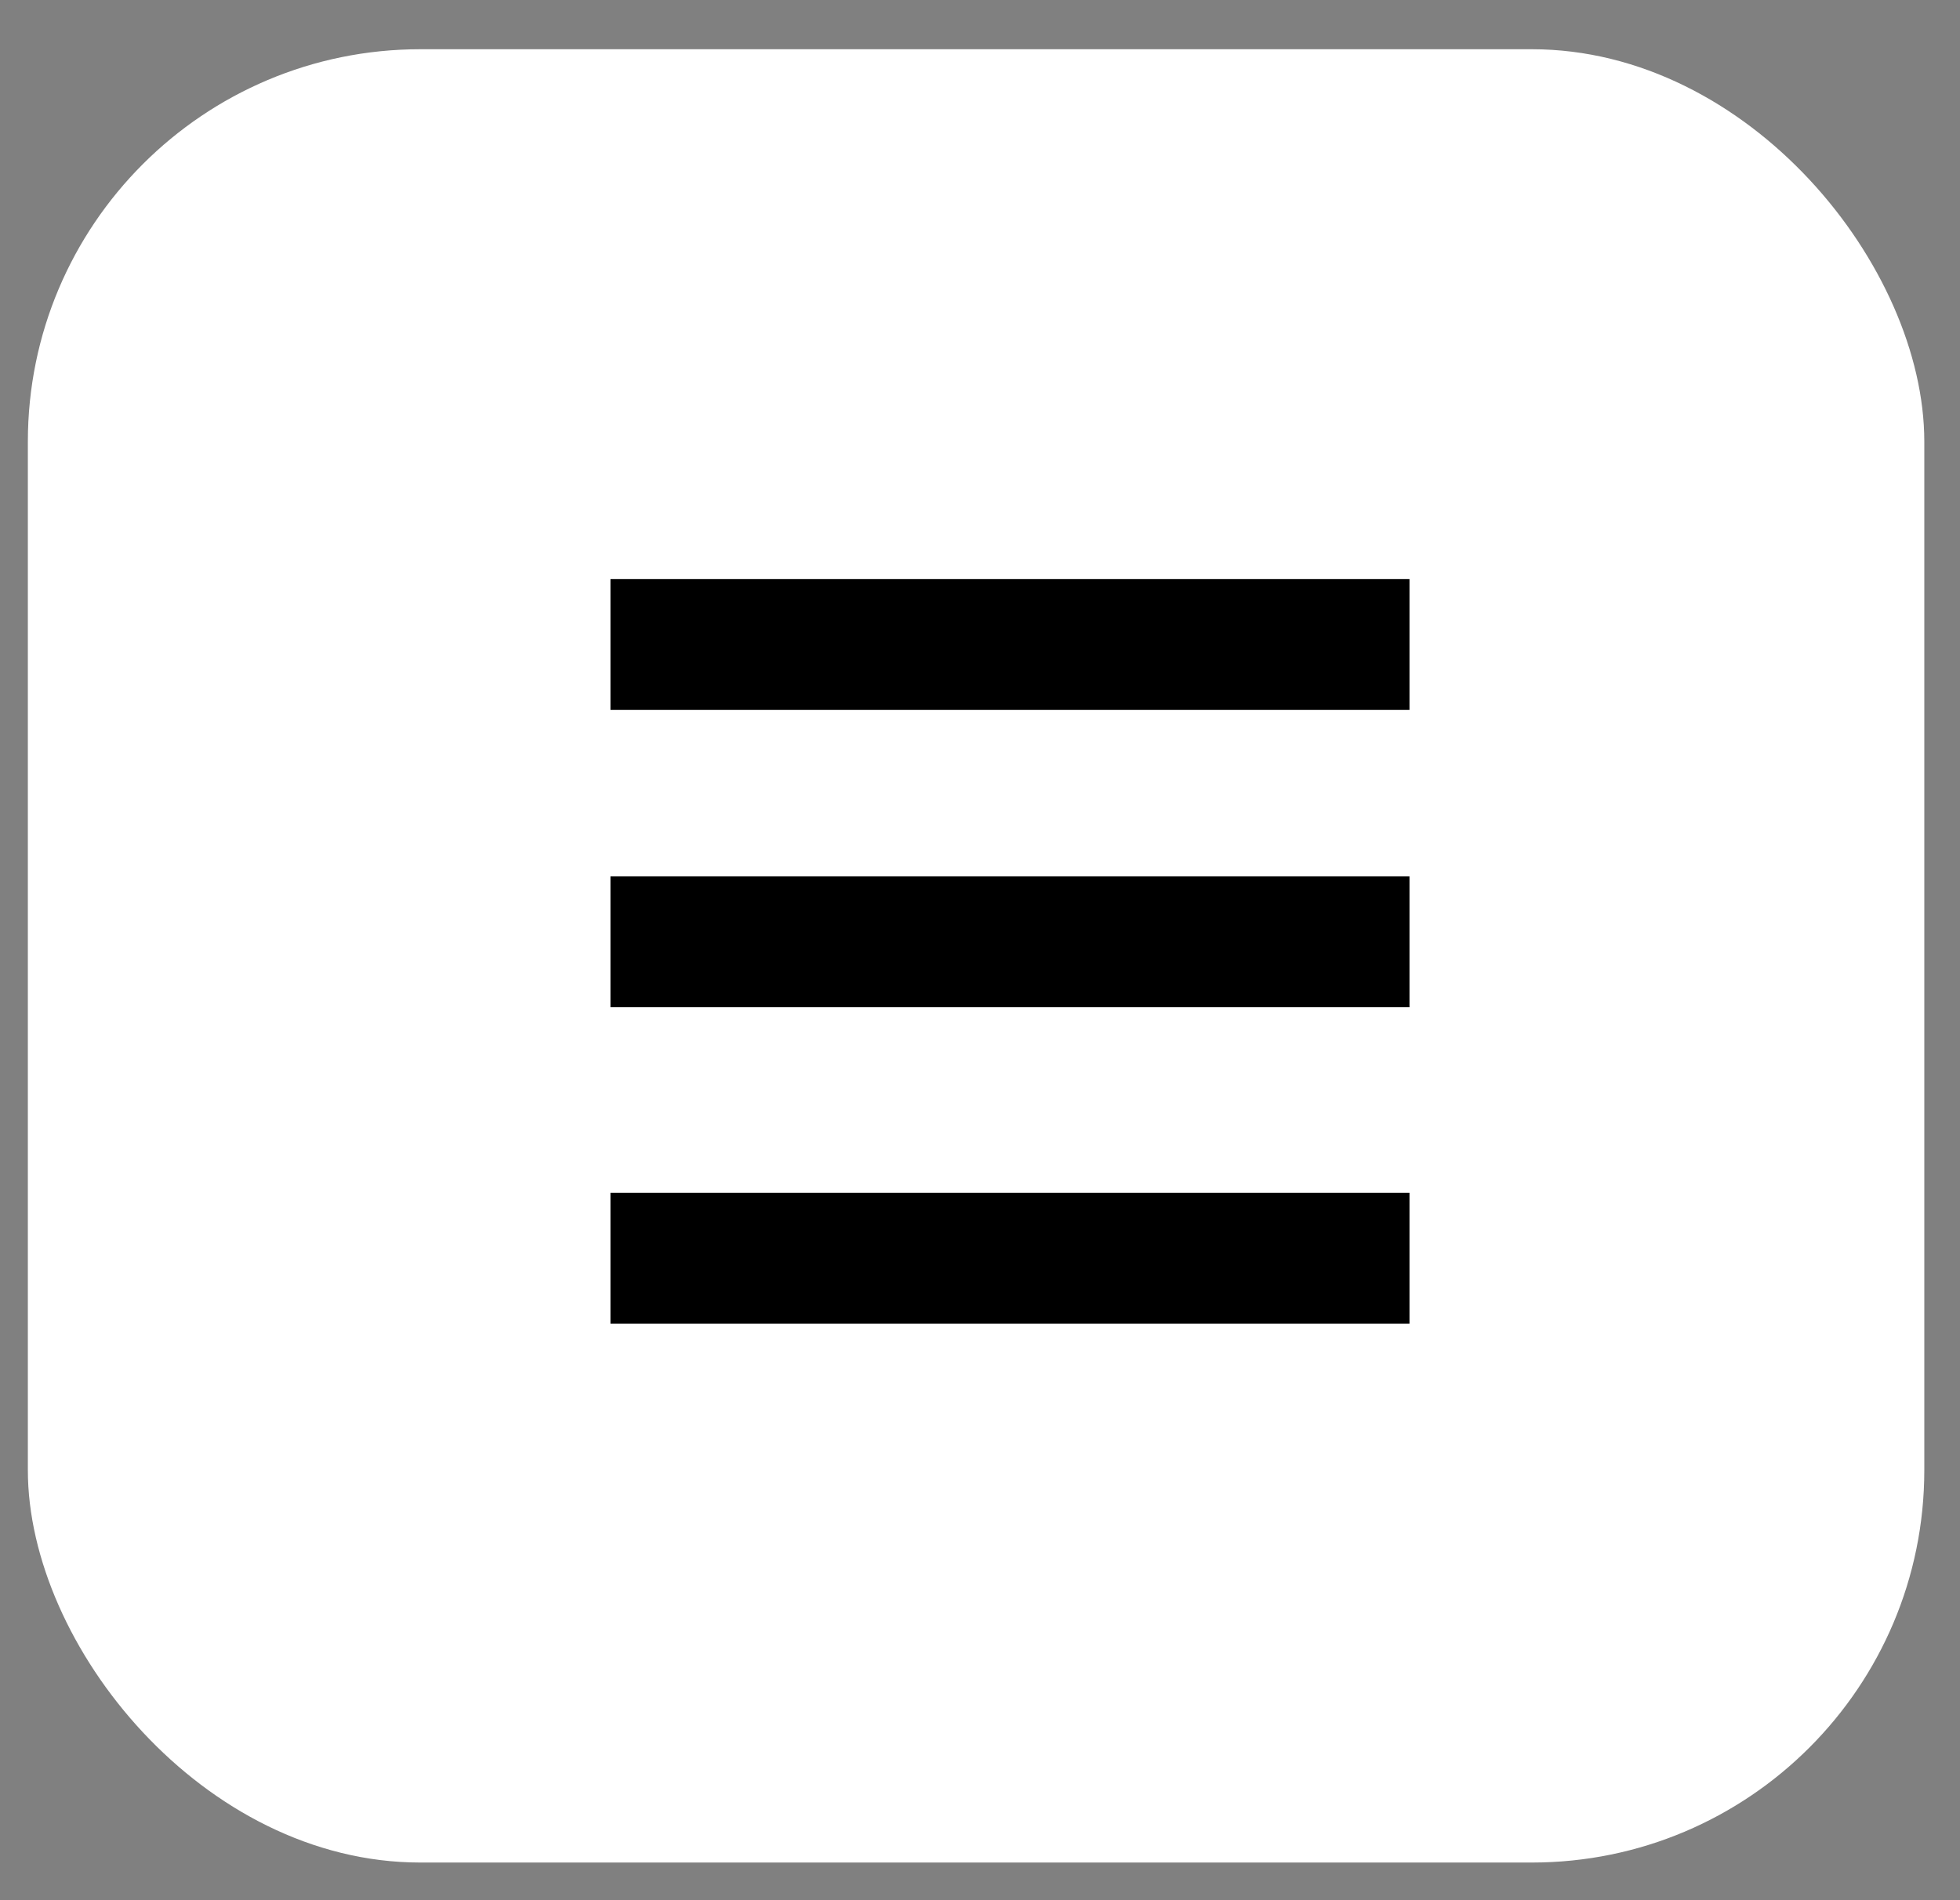 <?xml version="1.0" encoding="UTF-8"?> <svg xmlns="http://www.w3.org/2000/svg" width="33" height="32" viewBox="0 0 33 32" fill="none"><rect x="0" y="0" width="33" height="32" fill="#808080" stroke="none"/><rect x="0.469" y="0.829" width="31.93" height="30.537" rx="6.608" fill="white"></rect><line x1="23.731" y1="10.854" x2="10.278" y2="10.854" stroke="black" stroke-width="2.203"></line><line x1="23.731" y1="15.861" x2="10.278" y2="15.861" stroke="black" stroke-width="2.203"></line><line x1="23.731" y1="21.189" x2="10.278" y2="21.189" stroke="black" stroke-width="2.203"></line></svg> 